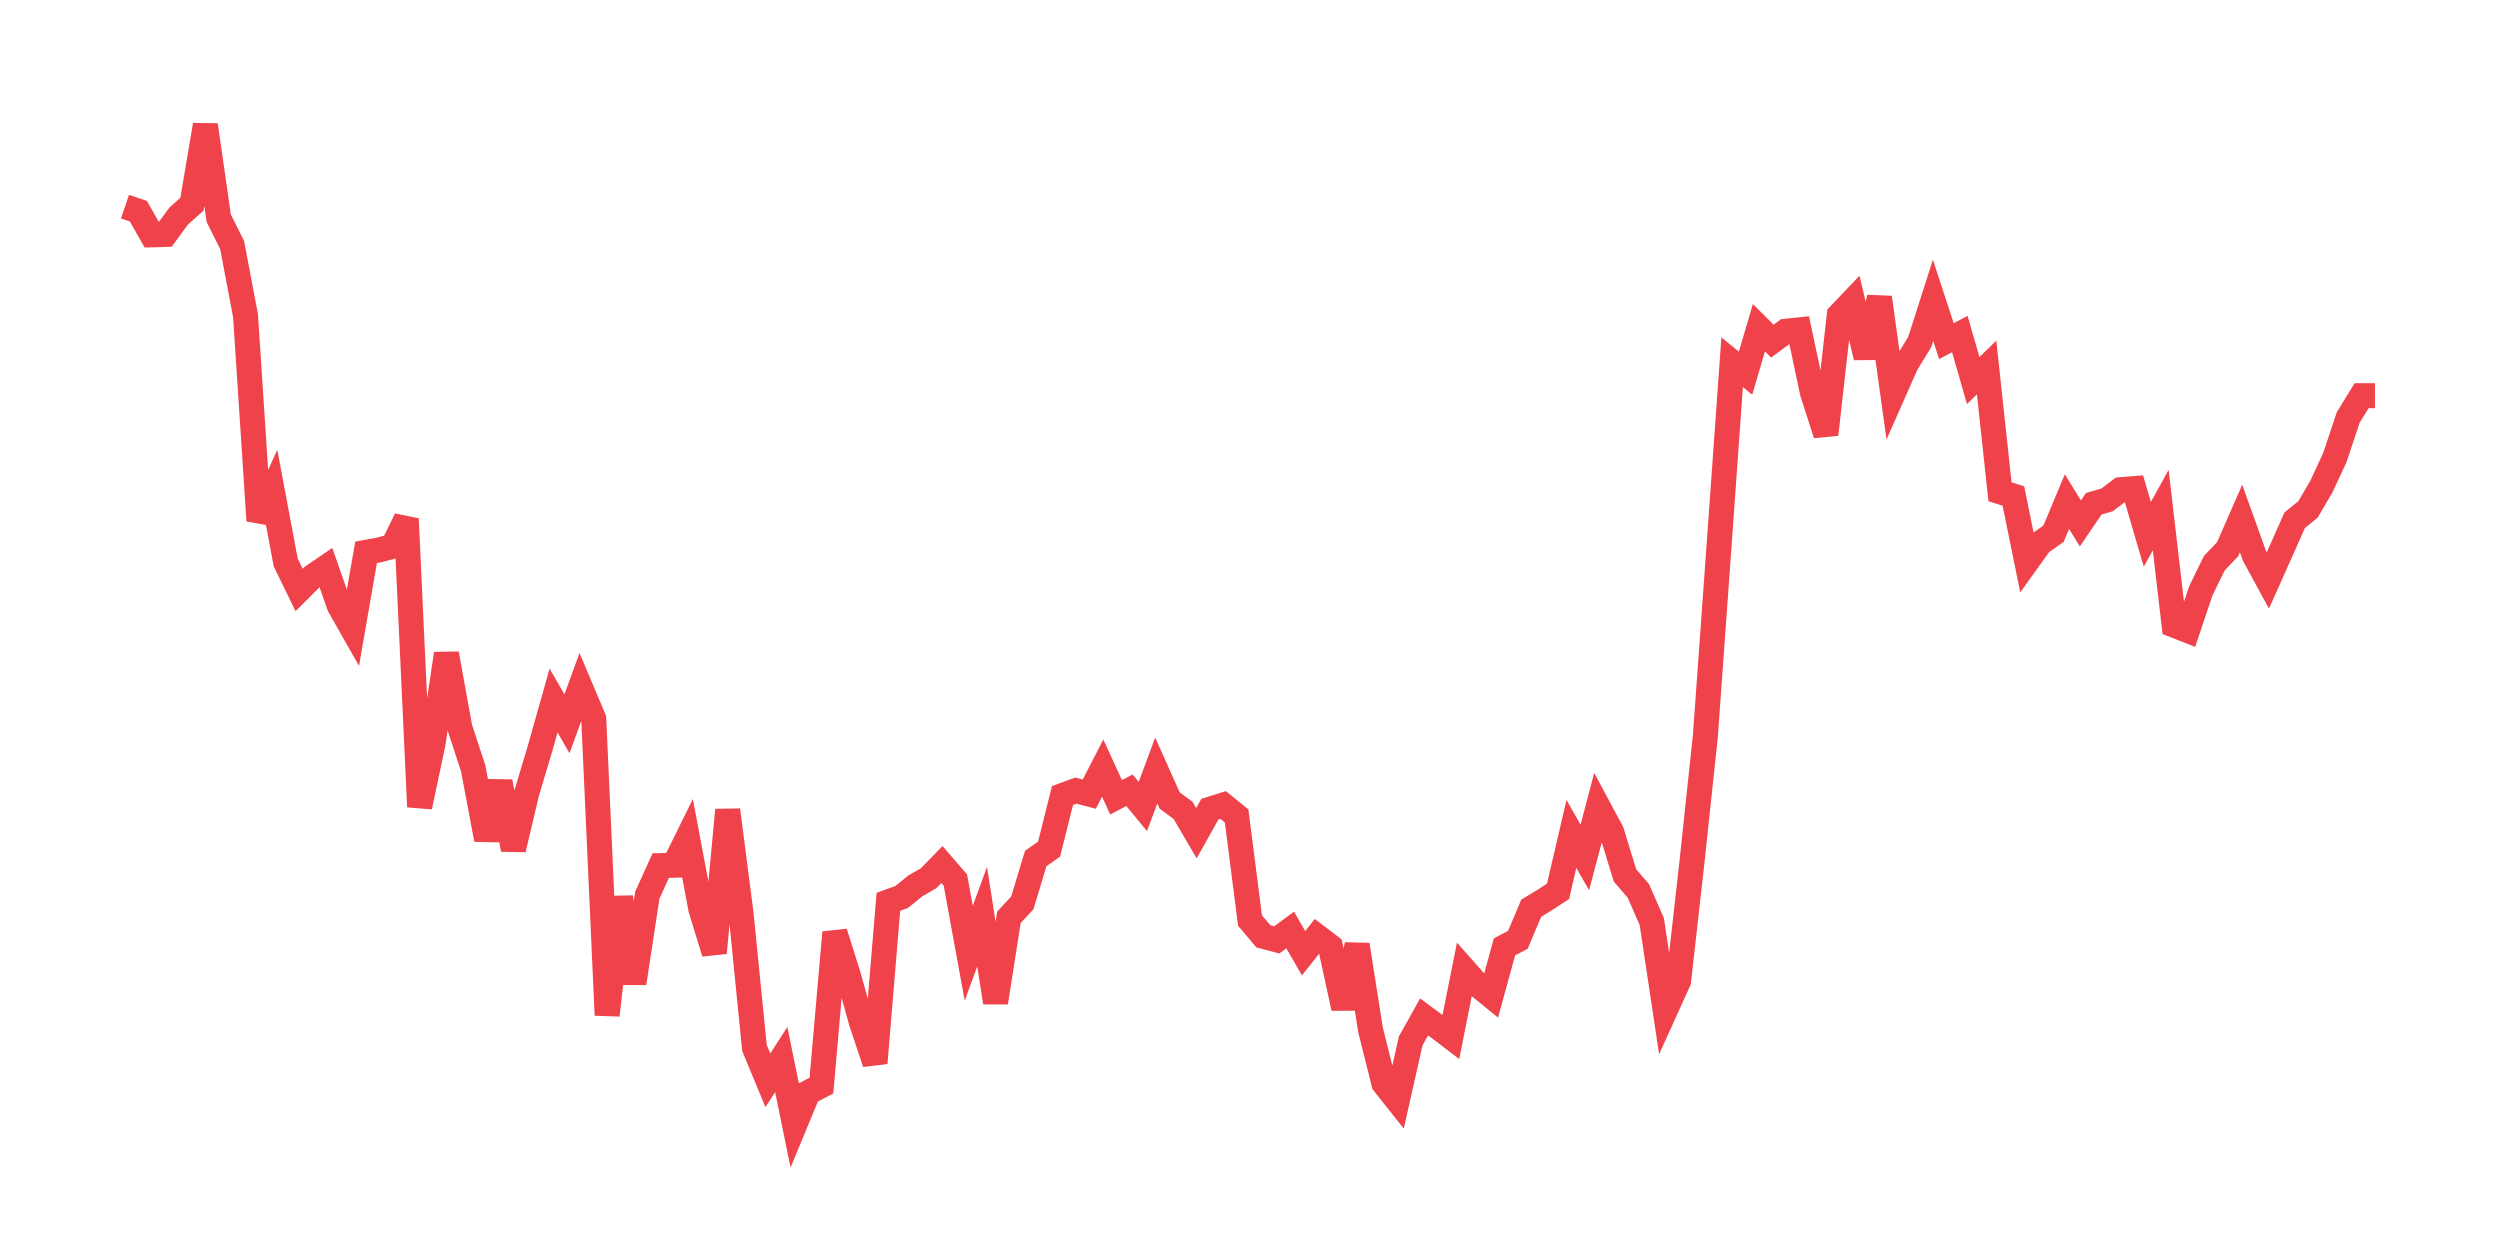 <svg xmlns="http://www.w3.org/2000/svg" width="200" height="100" viewBox="0 0 200 100">
  <path d="M10.0 16.533 L11.071 16.899 L12.143 18.786 L13.214 18.757 L14.286 17.293 L15.357 16.336 L16.429 10.0 L17.5 17.462 L18.571 19.602 L19.643 25.262 L20.714 41.651 L21.786 39.285 L22.857 45.002 L23.929 47.198 L25.0 46.128 L26.071 45.396 L27.143 48.465 L28.214 50.352 L29.286 44.185 L30.357 43.988 L31.429 43.706 L32.5 41.51 L33.571 64.544 L34.643 59.476 L35.714 52.295 L36.786 58.208 L37.857 61.475 L38.929 67.163 L40.0 62.545 L41.071 67.951 L42.143 63.418 L43.214 59.842 L44.286 56.04 L45.357 57.899 L46.429 54.97 L47.5 57.504 L48.571 81.214 L49.643 71.781 L50.714 78.652 L51.786 71.612 L52.857 69.247 L53.929 69.219 L55.0 67.05 L56.071 72.738 L57.143 76.23 L58.214 64.798 L59.286 73.105 L60.357 83.833 L61.429 86.424 L62.5 84.762 L63.571 90.0 L64.643 87.409 L65.714 86.846 L66.786 74.597 L67.857 78.004 L68.929 81.834 L70.0 85.044 L71.071 72.147 L72.143 71.753 L73.214 70.88 L74.286 70.26 L75.357 69.162 L76.429 70.401 L77.5 76.258 L78.571 73.33 L79.643 80.201 L80.714 73.386 L81.786 72.232 L82.857 68.684 L83.929 67.923 L85.0 63.643 L86.071 63.249 L87.143 63.53 L88.214 61.447 L89.286 63.784 L90.357 63.221 L91.429 64.516 L92.5 61.644 L93.571 64.037 L94.643 64.826 L95.714 66.656 L96.786 64.741 L97.857 64.403 L98.929 65.276 L100.0 73.64 L101.071 74.907 L102.143 75.188 L103.214 74.4 L104.286 76.258 L105.357 74.907 L106.429 75.723 L107.5 80.651 L108.571 75.583 L109.643 82.397 L110.714 86.677 L111.786 88.029 L112.857 83.27 L113.929 81.355 L115.0 82.144 L116.071 82.96 L117.143 77.582 L118.214 78.793 L119.286 79.666 L120.357 75.751 L121.429 75.188 L122.5 72.654 L123.571 72.006 L124.643 71.302 L125.714 66.712 L126.786 68.599 L127.857 64.544 L128.929 66.543 L130.0 70.035 L131.071 71.274 L132.143 73.724 L133.214 80.848 L134.286 78.483 L135.357 68.965 L136.429 58.884 L137.5 43.988 L138.571 28.979 L139.643 29.852 L140.714 26.22 L141.786 27.29 L142.857 26.501 L143.929 26.389 L145.0 31.429 L146.071 34.752 L147.143 25.206 L148.214 24.08 L149.286 28.585 L150.357 23.798 L151.429 31.542 L152.5 29.12 L153.571 27.374 L154.643 24.023 L155.714 27.29 L156.786 26.727 L157.857 30.444 L158.929 29.402 L160.0 39.342 L161.071 39.68 L162.143 44.945 L163.214 43.453 L164.286 42.693 L165.357 40.13 L166.429 41.876 L167.5 40.299 L168.571 39.989 L169.643 39.173 L170.714 39.088 L171.786 42.749 L172.857 40.806 L173.929 50.014 L175.0 50.436 L176.071 47.254 L177.143 45.058 L178.214 43.932 L179.286 41.482 L180.357 44.467 L181.429 46.438 L182.5 44.044 L183.571 41.623 L184.643 40.75 L185.714 38.919 L186.786 36.61 L187.857 33.4 L188.929 31.654 L190.0 31.654" fill="none" stroke="#EF424A" stroke-width="2" />
</svg>